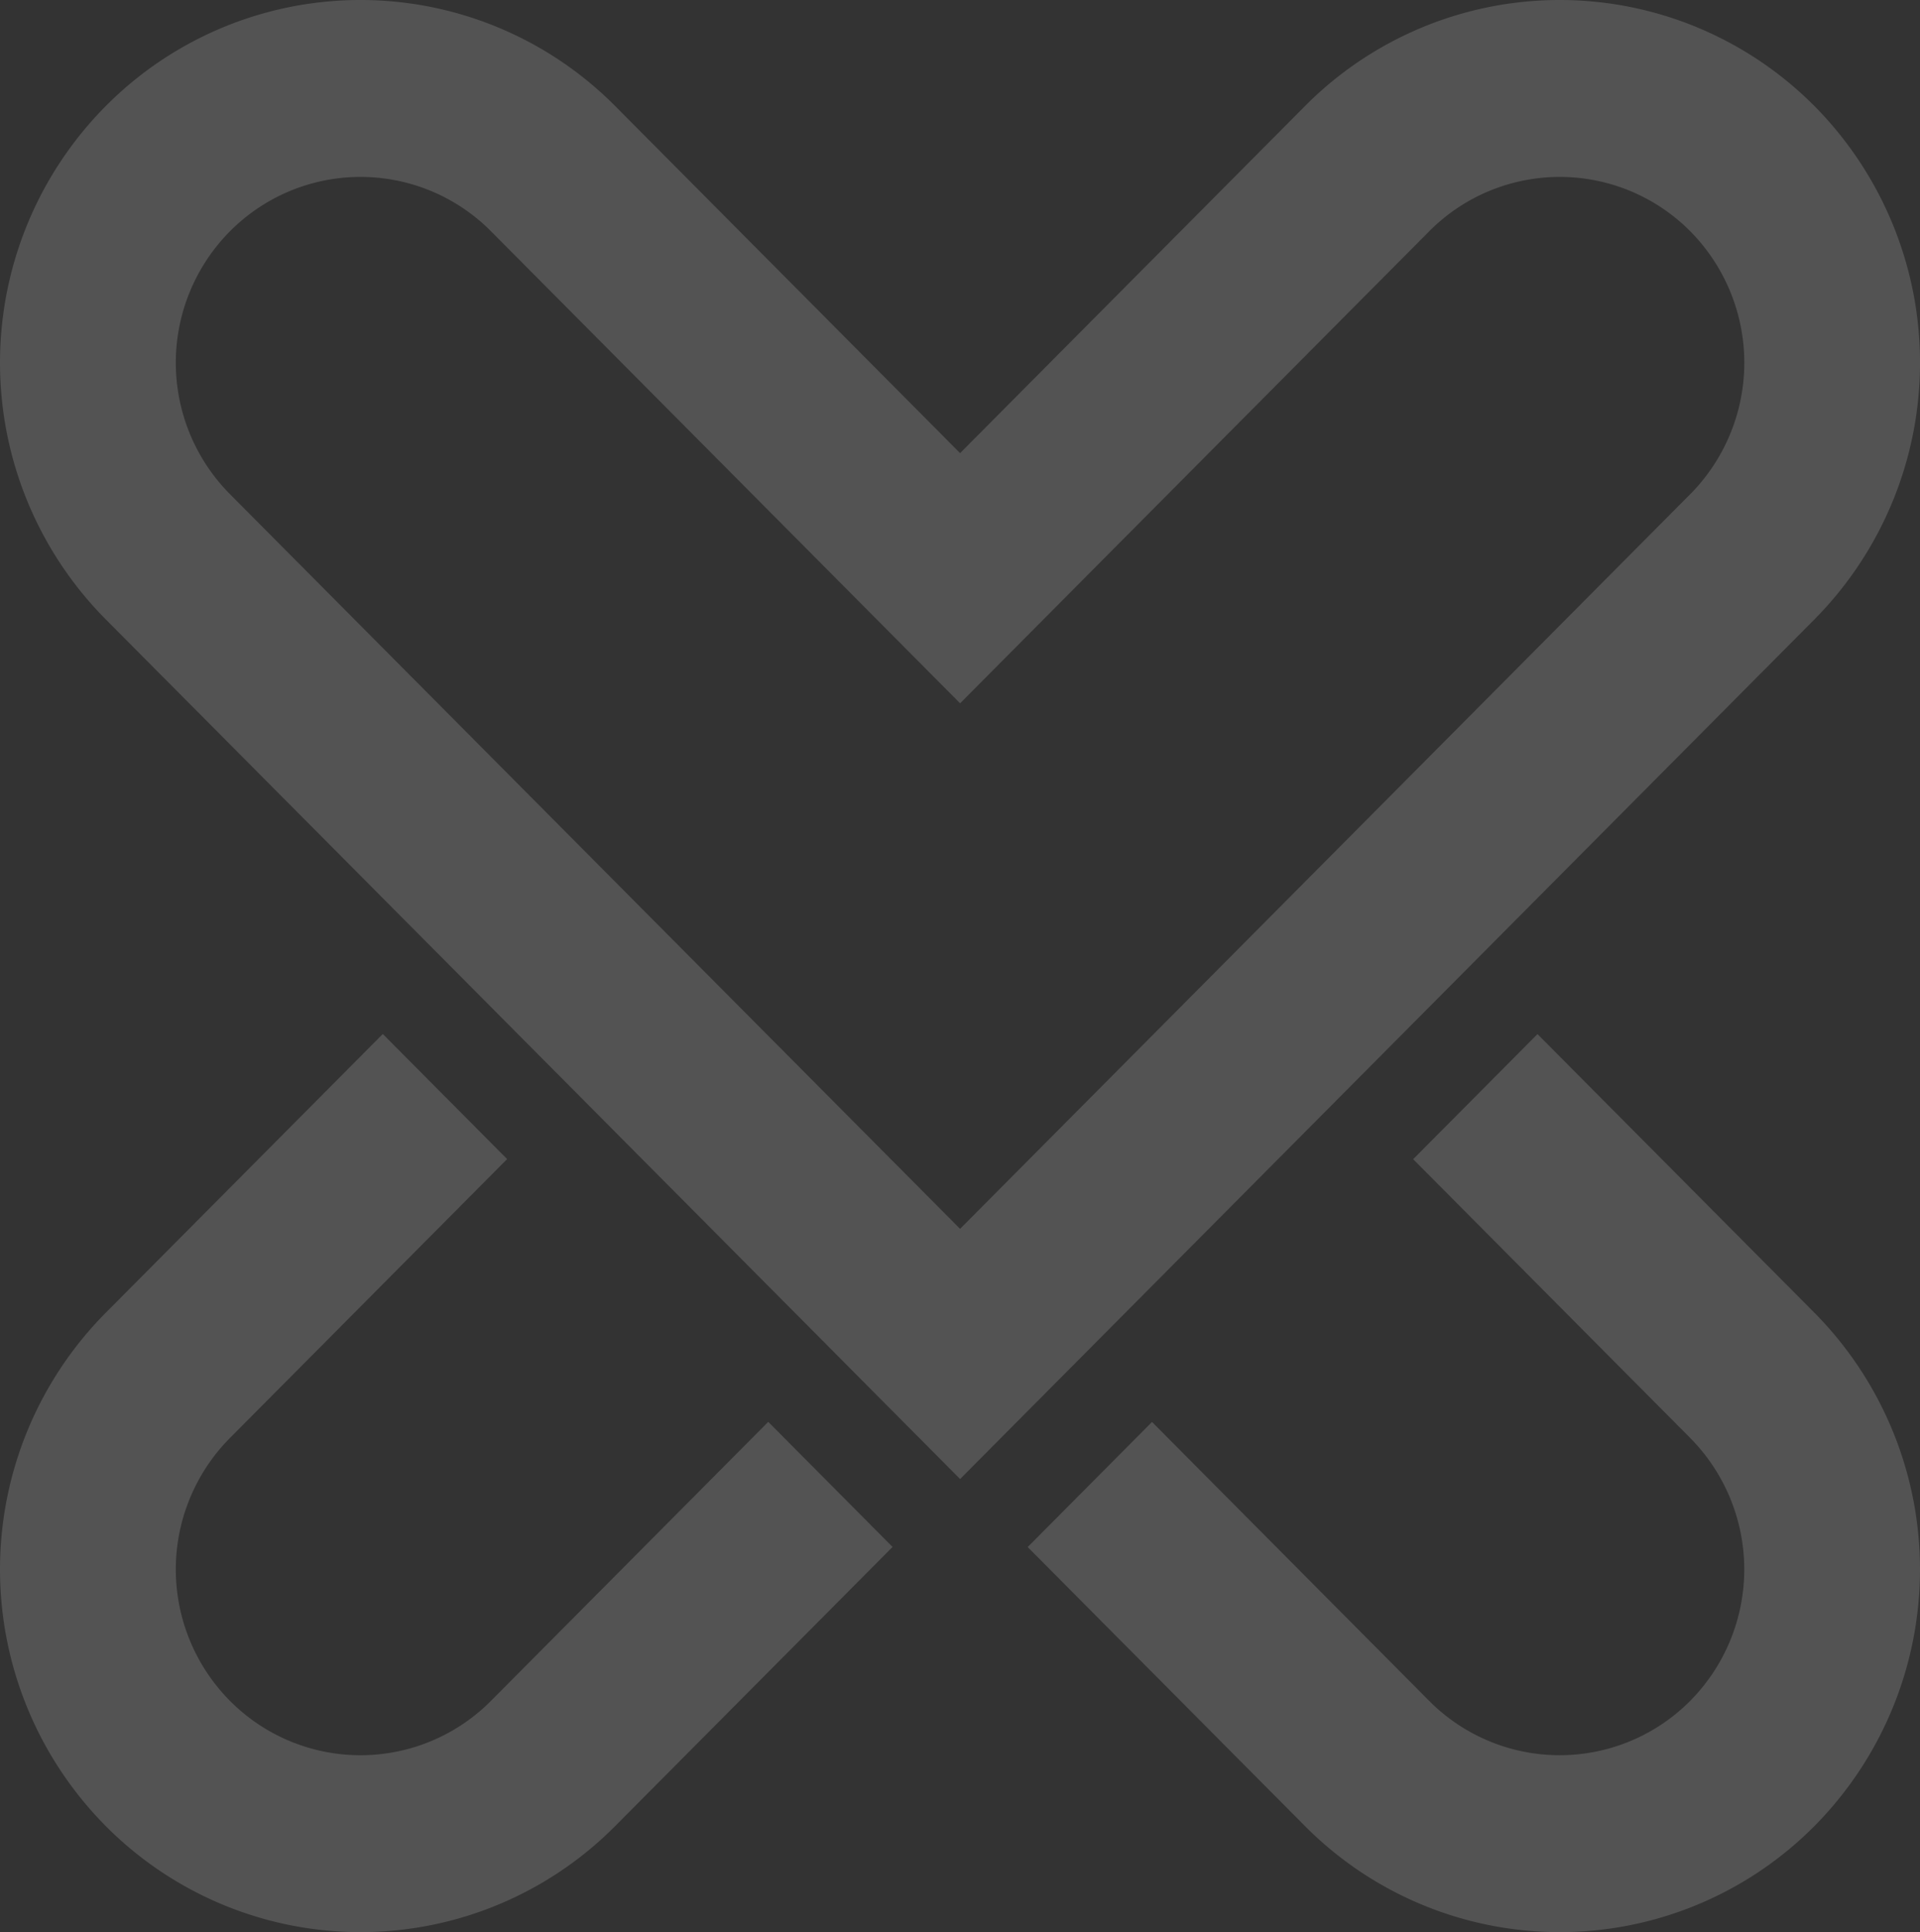 <svg xmlns="http://www.w3.org/2000/svg" width="377.899" height="380.344" viewBox="0 0 377.899 380.344">
  <rect x="0" y="0" width="377.899" height="380.344" fill="#333333" stroke="none"/>
  <g transform="translate(-859.337 -1920)" opacity="0.16">
    <path d="M151.21,135.512,96.645,190.425a36.173,36.173,0,0,1-51.393,0,36.739,36.739,0,0,1,0-51.73L99.813,83.785,75.342,59.162,20.78,114.071a71.725,71.725,0,0,0,0,100.977,70.627,70.627,0,0,0,100.336,0l54.562-54.909Z" transform="translate(859.337 2064.381)" fill="#fff"/>
    <path d="M213.674,114.057,159.133,59.168,134.661,83.791,189.2,138.68a36.784,36.784,0,0,1,0,51.73,36.19,36.19,0,0,1-51.4,0L83.265,135.518,58.793,160.145l54.541,54.889a70.631,70.631,0,0,0,100.34,0,71.809,71.809,0,0,0,0-100.977" transform="translate(1002.816 2064.396)" fill="#fff"/>
    <path d="M357.153,20.914a70.627,70.627,0,0,0-100.336,0L188.968,89.2,121.12,20.914a70.631,70.631,0,0,0-100.34,0,71.725,71.725,0,0,0,0,100.977L164.5,266.524l24.468,24.627,24.472-24.627,143.72-144.632a71.812,71.812,0,0,0,0-100.977M332.685,97.268,188.965,241.9,45.252,97.268a36.739,36.739,0,0,1,0-51.73,36.186,36.186,0,0,1,51.4,0L164.5,113.82l24.472,24.627,24.468-24.627,67.852-68.282a36.186,36.186,0,0,1,51.4,0,36.793,36.793,0,0,1,0,51.73" transform="translate(859.337 1920)" fill="#fff"/>
  </g>
</svg>
